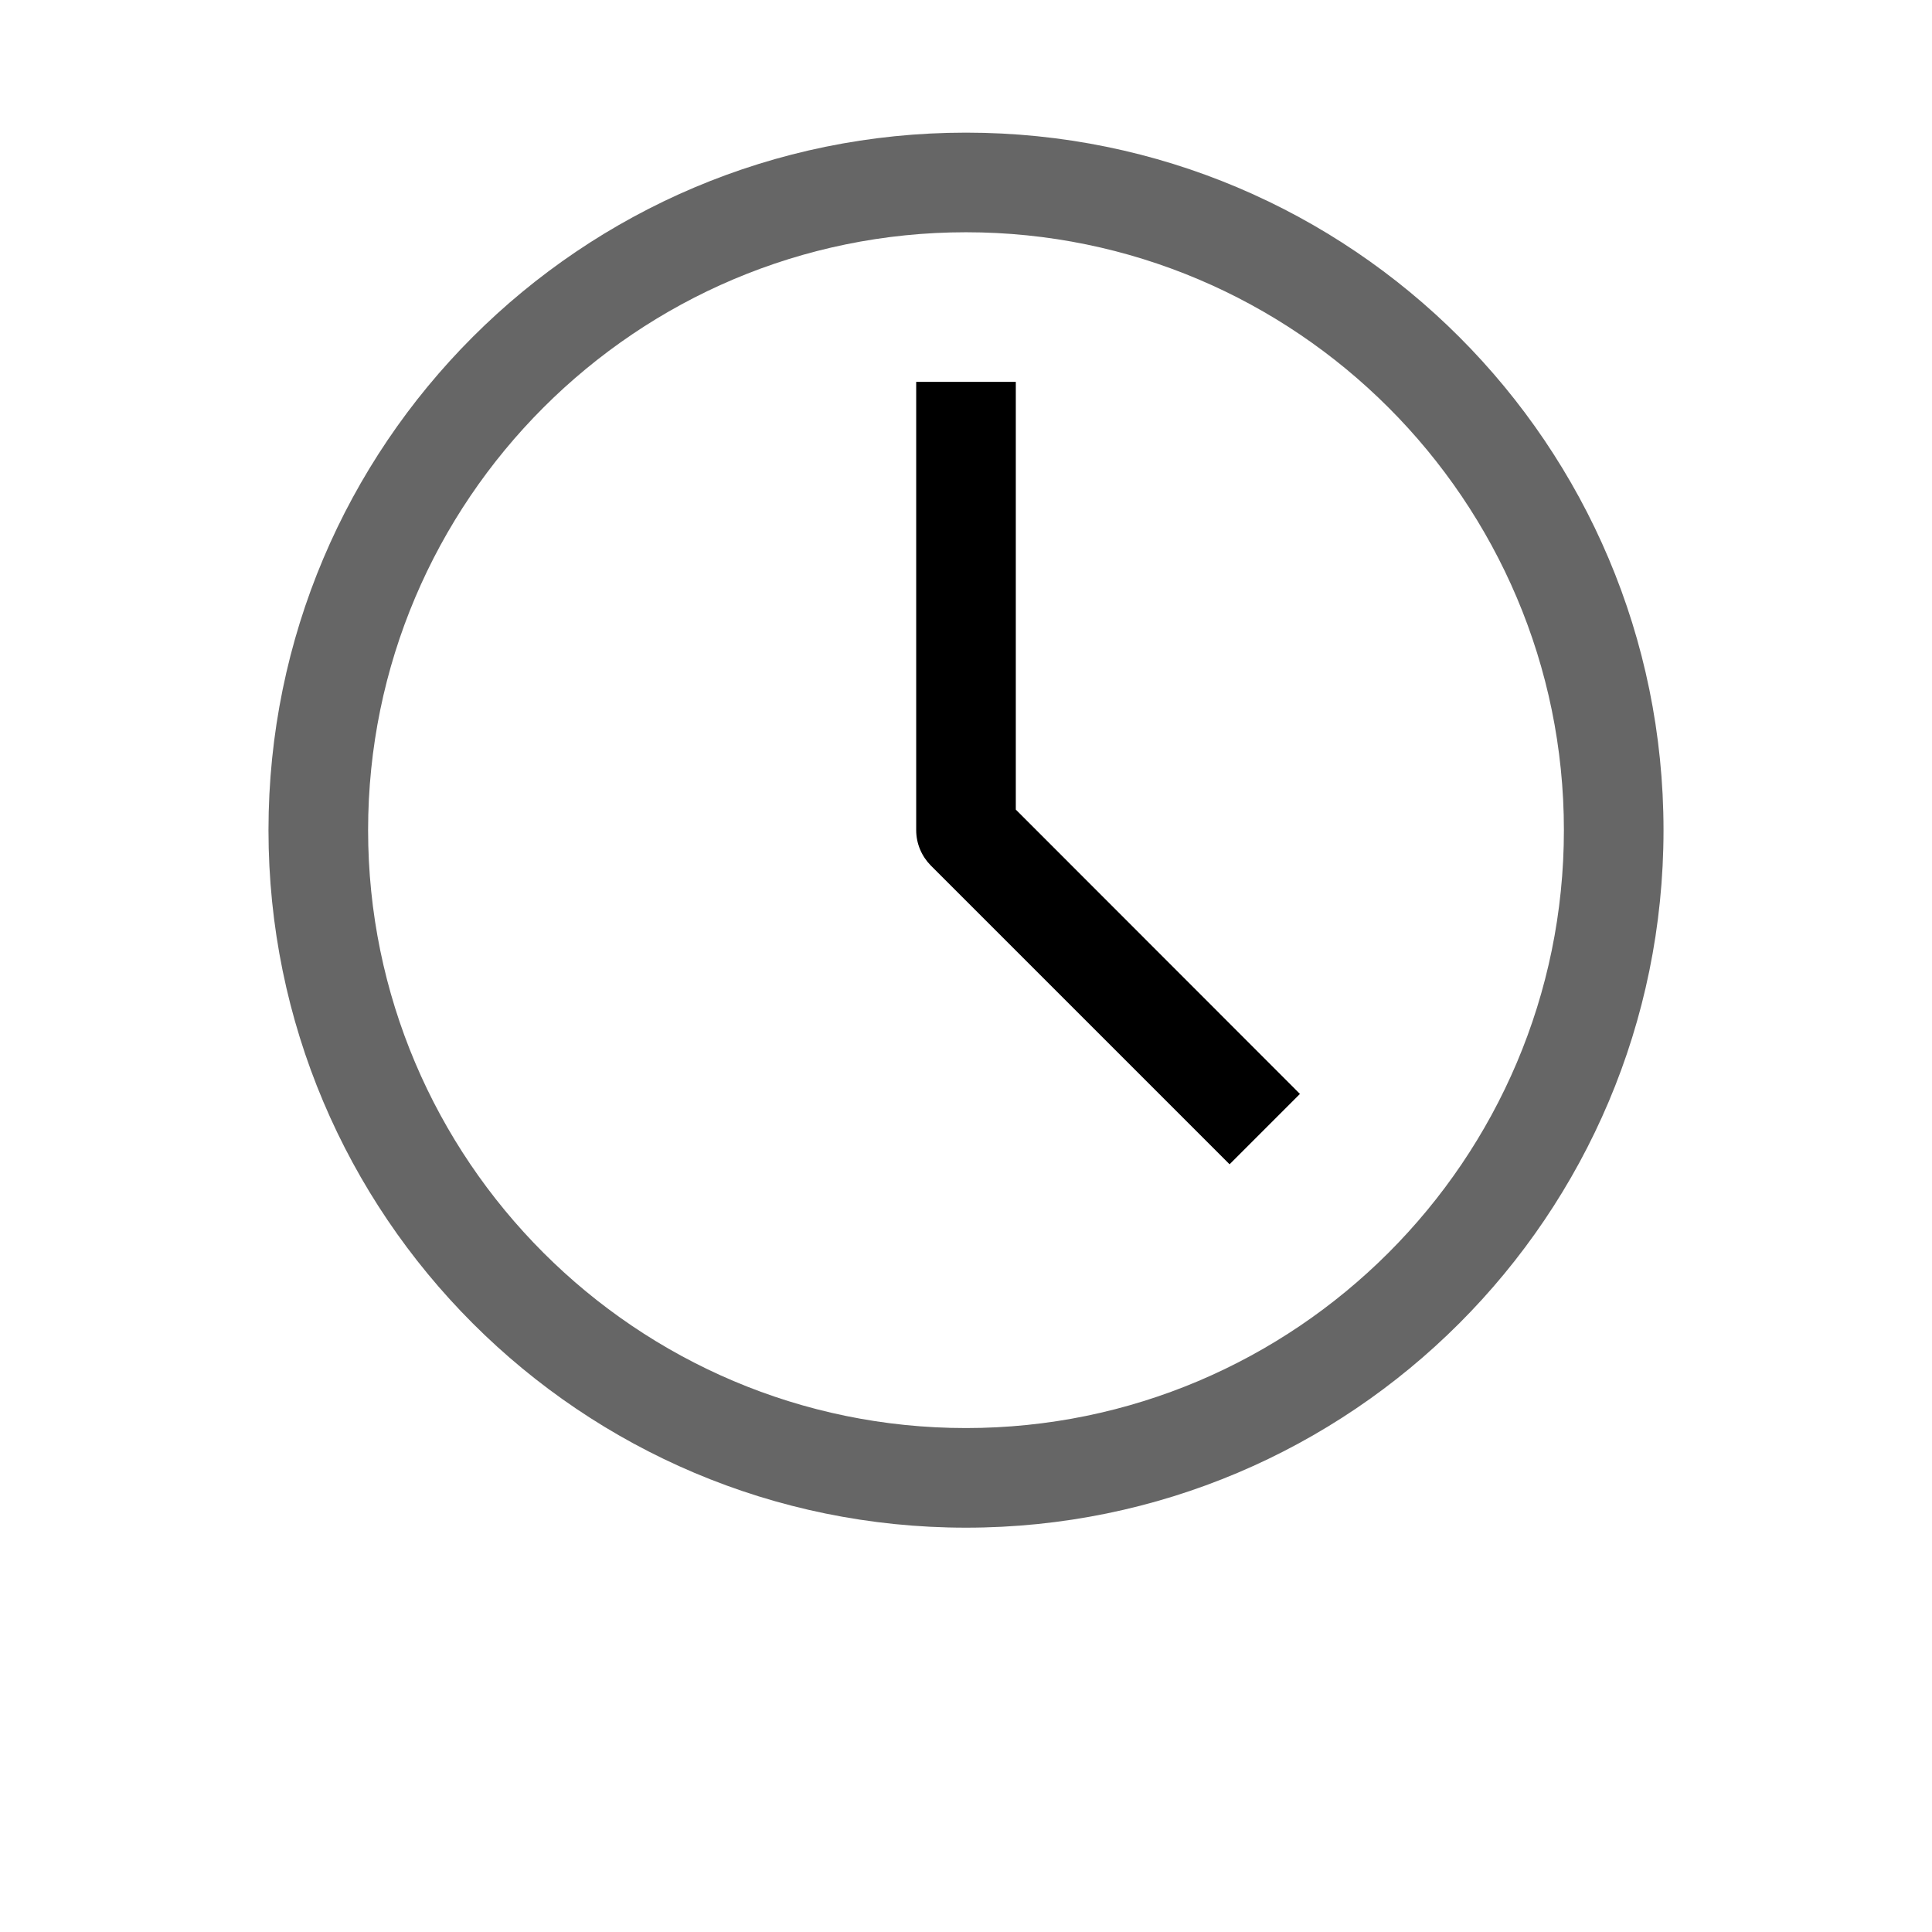 <?xml version="1.0" encoding="utf-8"?>
<!-- Generator: Adobe Illustrator 23.0.3, SVG Export Plug-In . SVG Version: 6.00 Build 0)  -->
<svg version="1.1" id="图层_1" xmlns="http://www.w3.org/2000/svg" xmlns:xlink="http://www.w3.org/1999/xlink" x="0px" y="0px"
	 viewBox="0 0 1024 1024" style="enable-background:new 0 0 1024 1024;" xml:space="preserve">
<style type="text/css">
	.st0{fill:#666666;}
</style>
<path d="M538.4,202.4h-52.8V440c0,7.3,3,13.9,7.7,18.7l158.4,158.4l37.3-37.3L538.4,429.1V202.4z"/>
<path class="st0" d="M512,756.9c-174.7,0-316.9-142.1-316.9-316.9S337.3,123.1,512,123.1S828.9,265.3,828.9,440
	S686.7,756.9,512,756.9 M512,70.3c-204.2,0-369.7,165.5-369.7,369.7S307.8,809.7,512,809.7S881.7,644.2,881.7,440
	S716.2,70.3,512,70.3"/>
</svg>
